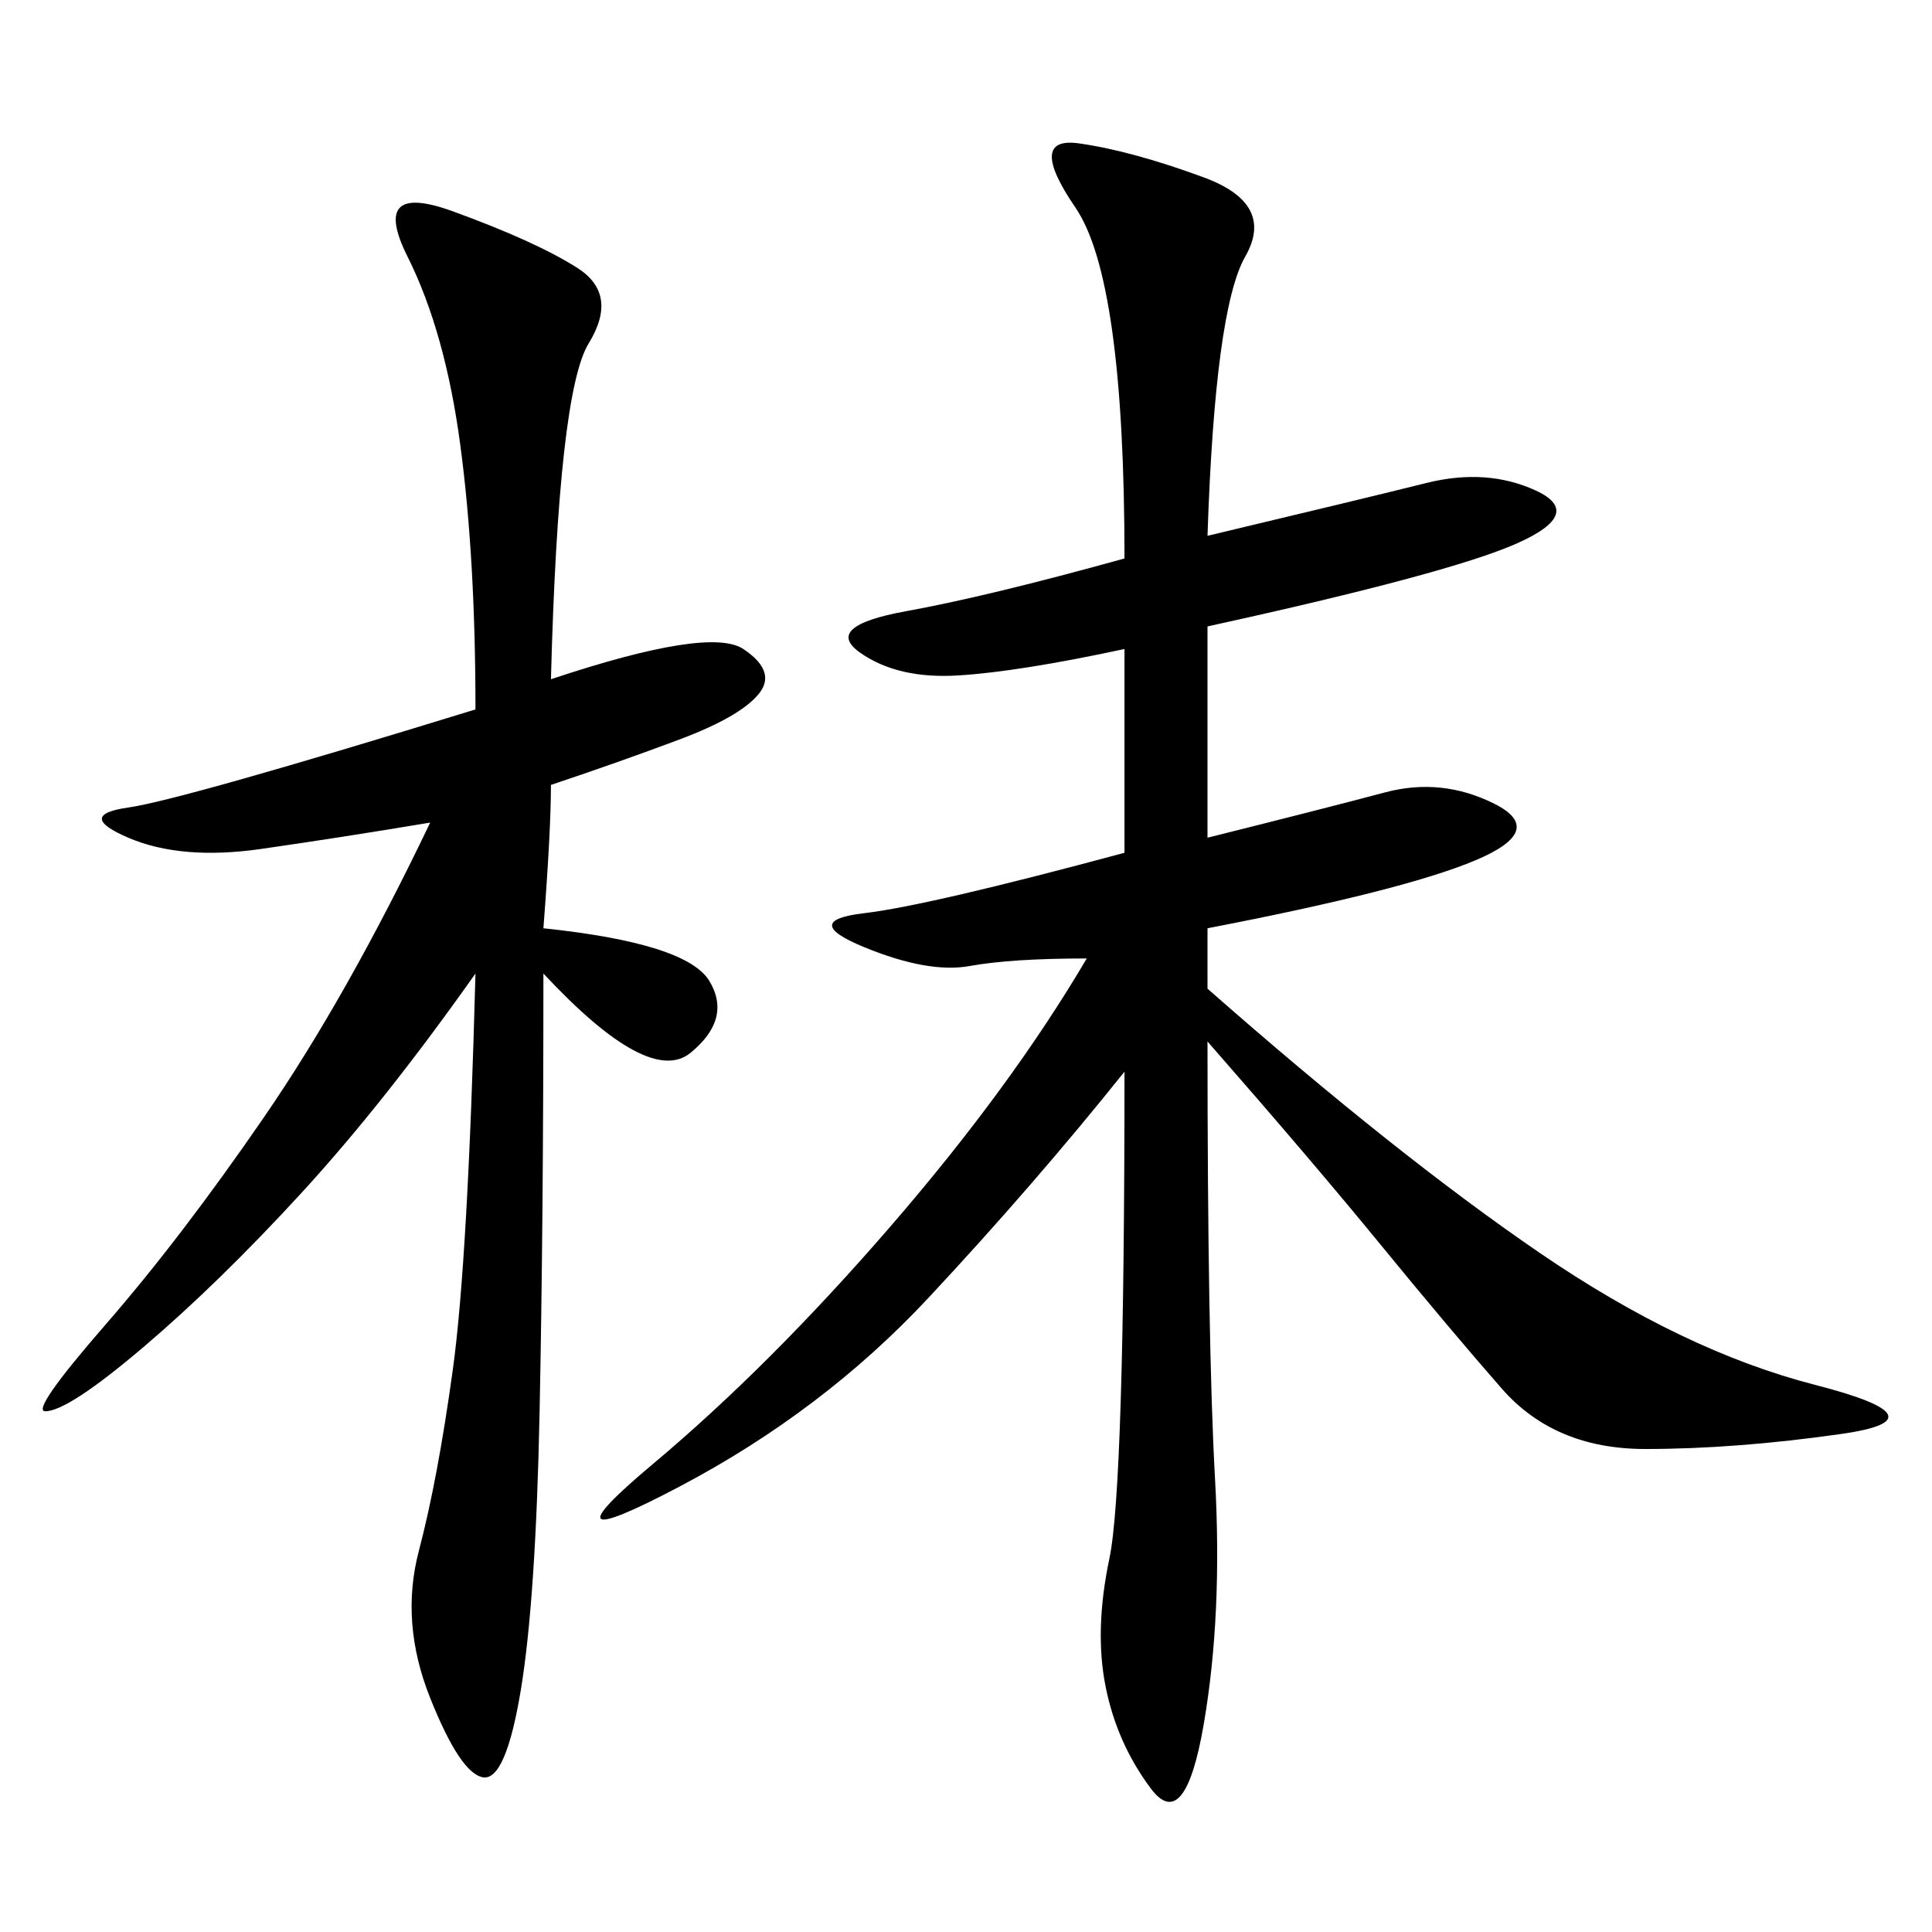 <svg xmlns="http://www.w3.org/2000/svg" xmlns:xlink="http://www.w3.org/1999/xlink" width="300" height="300"><path d="M187.50 83.20Q212.11 77.34 221.48 75Q230.86 72.66 238.48 76.17Q246.09 79.69 235.55 84.38Q225 89.06 187.50 97.27L187.50 97.27L187.50 130.08Q206.25 125.39 215.04 123.05Q223.83 120.70 232.03 124.80Q240.23 128.91 229.10 133.59Q217.97 138.28 187.50 144.14L187.50 144.14L187.50 153.52Q216.80 179.30 239.06 194.53Q261.33 209.77 281.84 215.04Q302.34 220.31 285.94 222.66Q269.53 225 255.47 225L255.47 225Q241.41 225 233.20 215.63Q225 206.25 214.45 193.36Q203.91 180.47 187.50 161.72L187.50 161.72Q187.50 208.59 188.67 229.69Q189.84 250.78 186.91 267.77Q183.98 284.77 178.71 277.73Q173.44 270.70 171.68 261.91Q169.92 253.13 172.27 241.99Q174.61 230.86 174.61 166.41L174.61 166.41Q160.55 183.98 144.14 201.56Q127.73 219.14 105.47 230.86Q83.20 242.58 101.37 227.34Q119.53 212.11 138.28 190.43Q157.03 168.75 168.75 148.83L168.75 148.83Q157.03 148.83 150.59 150Q144.14 151.17 134.18 147.07Q124.22 142.97 134.18 141.80Q144.14 140.63 174.61 132.42L174.61 132.42L174.61 100.78Q158.20 104.30 148.83 104.88Q139.45 105.47 133.59 101.37Q127.73 97.27 140.63 94.92Q153.52 92.58 174.61 86.72L174.61 86.72Q174.61 43.36 166.99 32.23Q159.38 21.09 167.58 22.27Q175.78 23.44 186.91 27.54Q198.05 31.64 193.36 39.84Q188.67 48.05 187.50 83.20L187.50 83.20ZM85.55 105.47Q110.16 97.27 115.43 100.78Q120.70 104.30 117.77 107.81Q114.84 111.33 105.47 114.84Q96.09 118.36 85.55 121.88L85.55 121.88Q85.55 128.91 84.38 144.14L84.38 144.14Q106.64 146.48 110.16 152.34Q113.67 158.20 107.23 163.48Q100.78 168.75 84.38 151.17L84.38 151.17Q84.38 189.84 83.79 219.14Q83.20 248.44 80.86 262.50Q78.52 276.56 75 275.98Q71.48 275.39 66.80 263.67Q62.11 251.95 65.04 240.82Q67.97 229.69 70.31 212.70Q72.66 195.70 73.83 151.17L73.83 151.17Q59.77 171.09 46.88 185.16Q33.98 199.22 22.27 209.18Q10.55 219.14 7.03 219.14L7.03 219.14Q4.69 219.14 16.41 205.66Q28.13 192.19 41.02 173.44Q53.91 154.69 66.80 127.73L66.80 127.73Q52.73 130.08 40.43 131.84Q28.13 133.59 19.92 130.08Q11.72 126.56 19.92 125.39Q28.13 124.22 73.83 110.16L73.83 110.16Q73.83 86.72 71.48 69.14Q69.14 51.56 63.28 39.84Q57.42 28.13 70.31 32.81Q83.20 37.50 89.65 41.60Q96.09 45.70 91.41 53.32Q86.72 60.94 85.55 105.47L85.55 105.47Z"/></svg>
